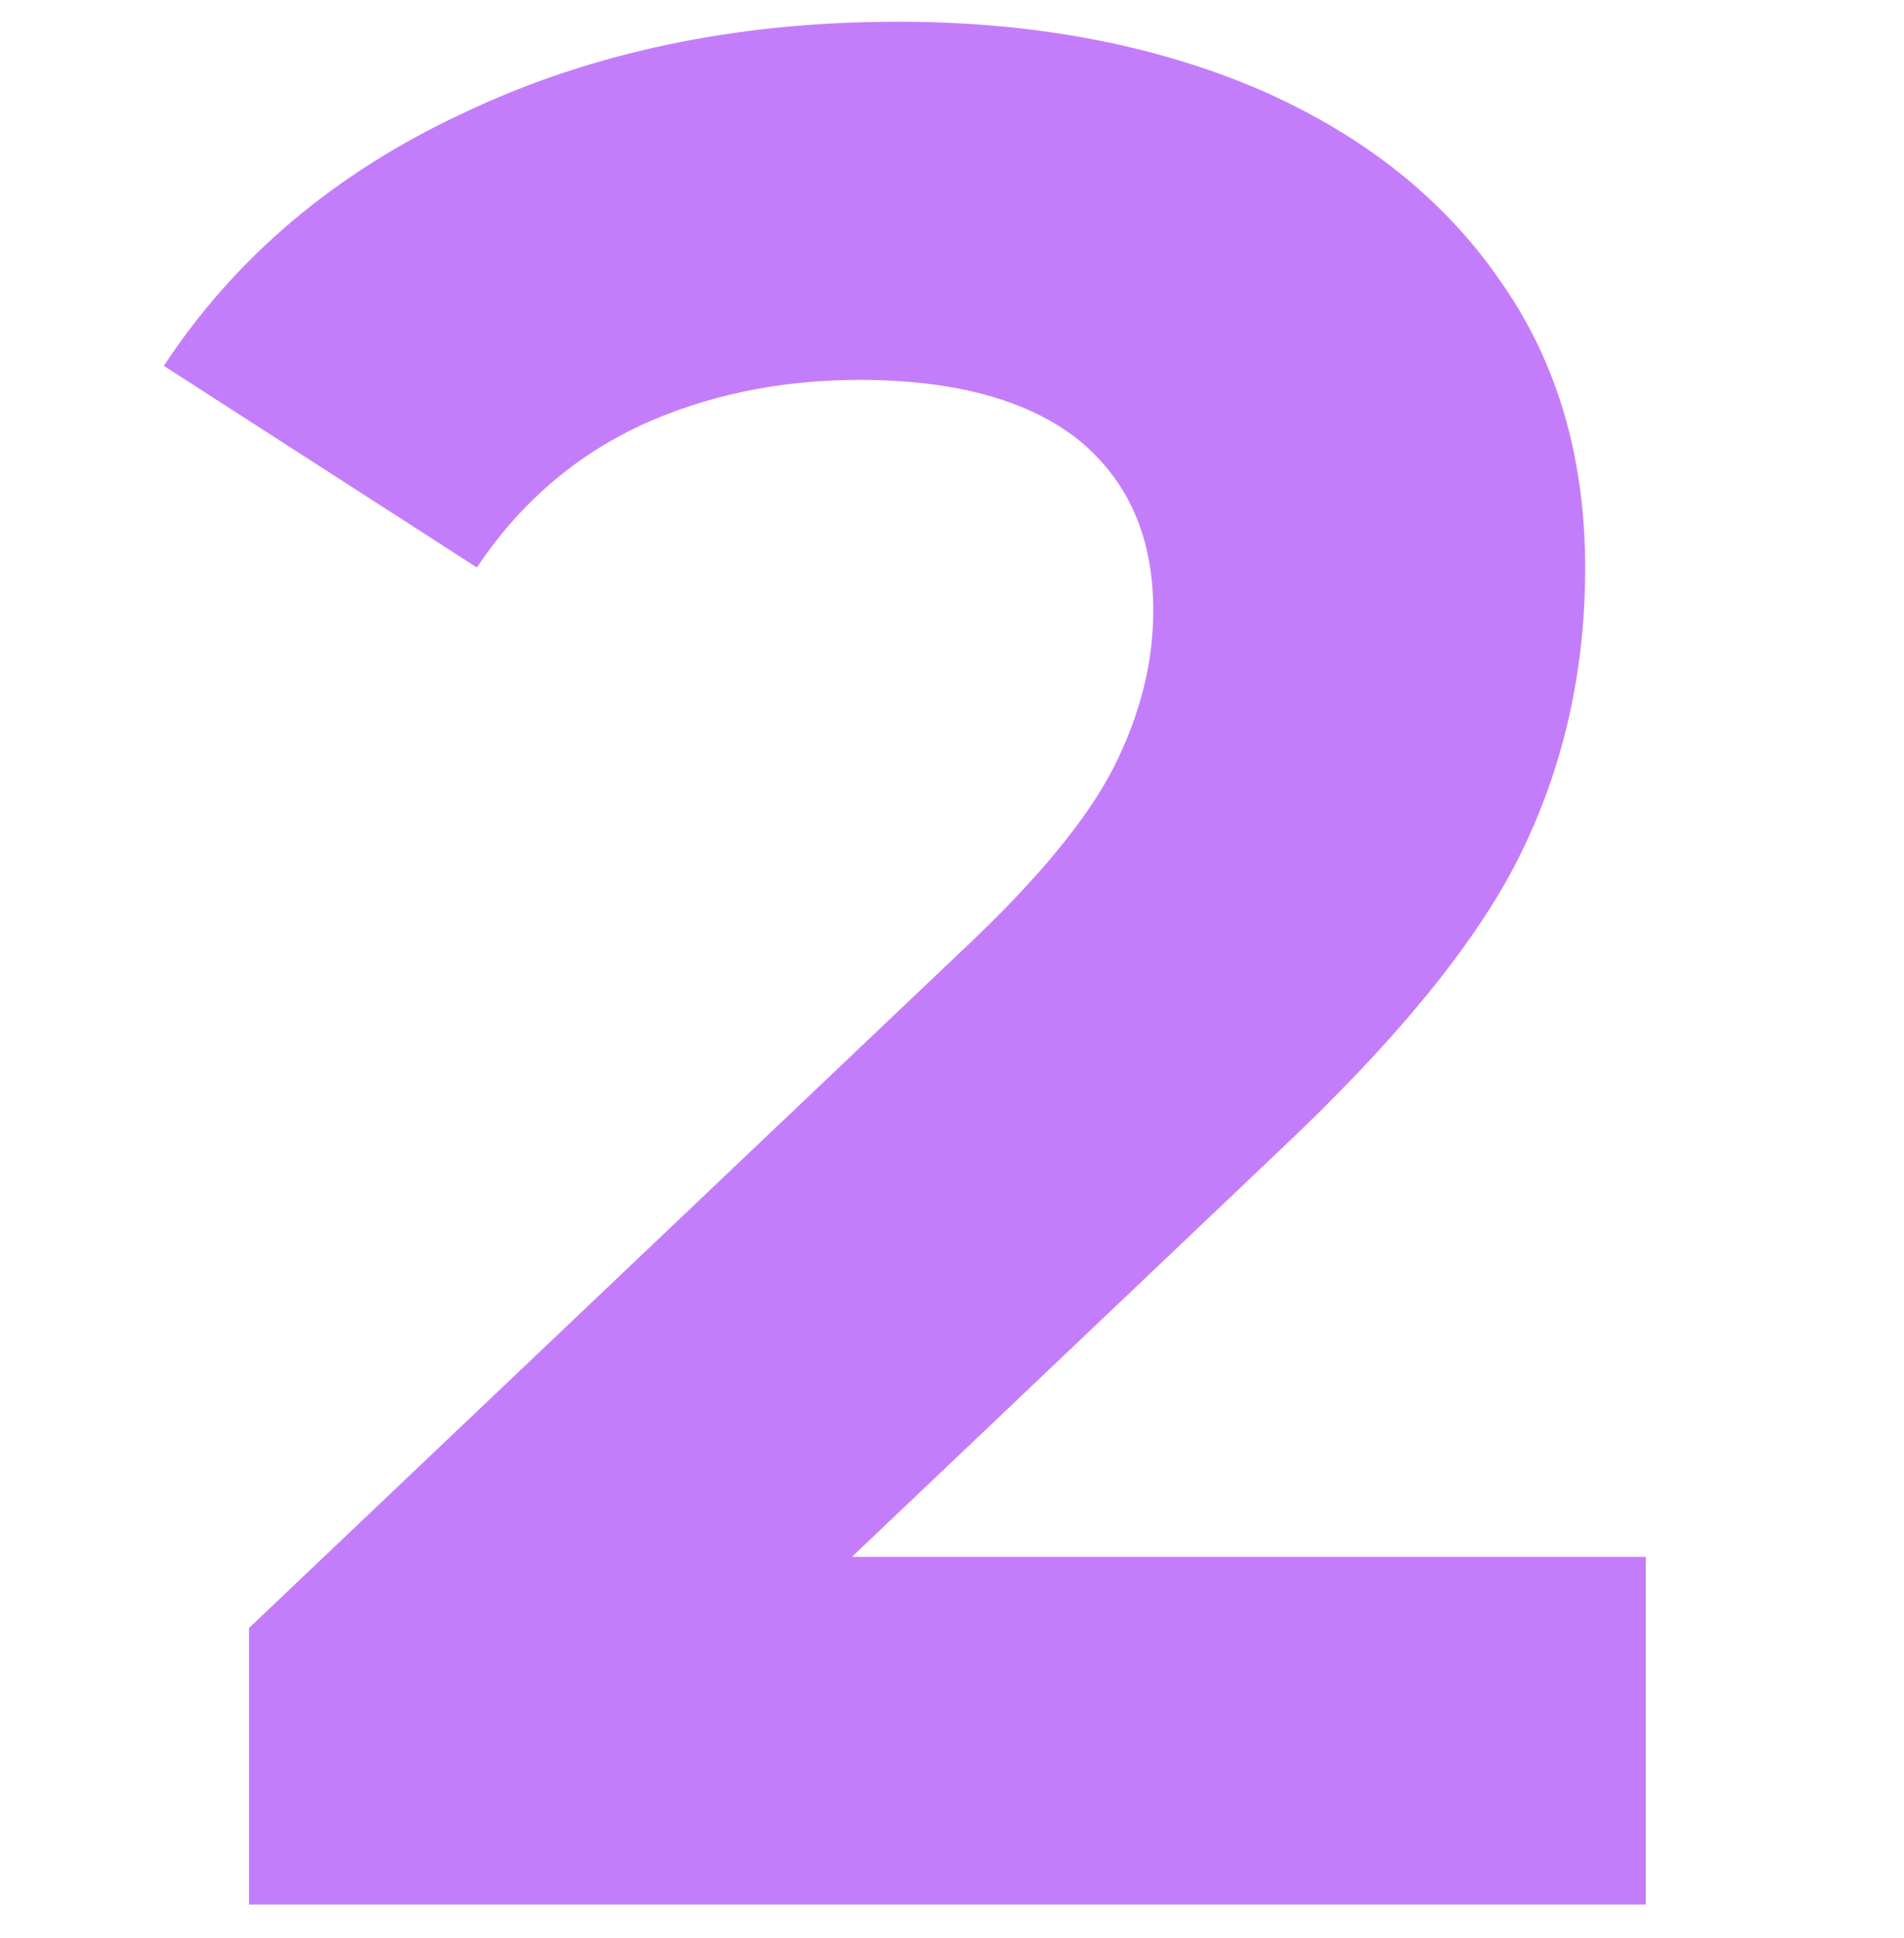 <?xml version="1.0" encoding="UTF-8"?>
<svg id="Layer_2" data-name="Layer 2" xmlns="http://www.w3.org/2000/svg" viewBox="0 0 114 116">
  <defs>
    <style>
      .cls-1 {
        fill: #c47dfa;
      }
    </style>
  </defs>
  <g id="Layer_1-2" data-name="Layer 1-2">
    <path class="cls-1" d="M98.54,93.2v20.8H14.91v-16.55l42.67-40.53c4.53-4.25,7.54-7.9,9.13-11.04,1.55-3.1,2.34-6.19,2.34-9.33,0-4.37-1.47-7.74-4.45-10.2-2.98-2.38-7.38-3.61-13.14-3.61-4.84,0-9.25.95-13.14,2.74-3.97,1.87-7.22,4.68-9.77,8.49l-18.74-12.07c4.25-6.47,10.2-11.51,17.82-15.08,7.62-3.65,16.35-5.52,26.12-5.52,8.18,0,15.4,1.39,21.63,4.05,6.19,2.7,11.04,6.51,14.45,11.47,3.41,4.84,5.08,10.56,5.08,17.19,0,6.11-1.27,11.79-3.81,16.99-2.54,5.24-7.42,11.23-14.65,18.02l-25.44,24.17s47.52,0,47.52,0Z"/>
  </g>
</svg>